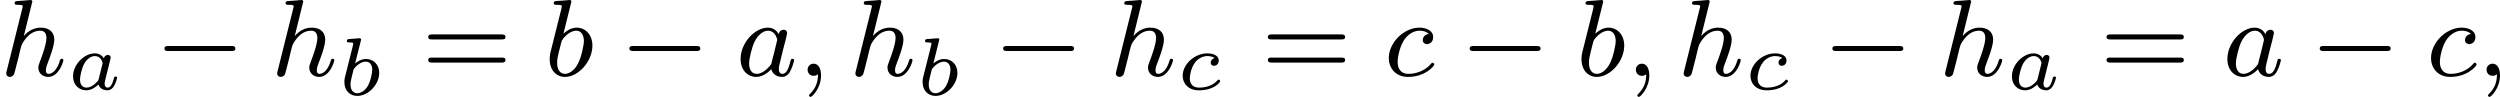 <?xml version='1.0' encoding='UTF-8'?>
<!-- This file was generated by dvisvgm 2.13.3 -->
<svg version='1.1' xmlns='http://www.w3.org/2000/svg' xmlns:xlink='http://www.w3.org/1999/xlink' width='364.723pt' height='14.139pt' viewBox='177.718 101.948 364.723 14.139'>
<defs>
<path id='g5-61' d='M5.826-2.654C5.946-2.654 6.105-2.654 6.105-2.837S5.914-3.021 5.794-3.021H.781C.662-3.021 .47-3.021 .47-2.837S.63-2.654 .749-2.654H5.826ZM5.794-.964C5.914-.964 6.105-.964 6.105-1.148S5.946-1.331 5.826-1.331H.749C.63-1.331 .47-1.331 .47-1.148S.662-.964 .781-.964H5.794Z'/>
<path id='g0-0' d='M5.571-1.809C5.699-1.809 5.874-1.809 5.874-1.993S5.699-2.176 5.571-2.176H1.004C.877-2.176 .701-2.176 .701-1.993S.877-1.809 1.004-1.809H5.571Z'/>
<path id='g1-97' d='M3.102-1.919C3.132-2.056 3.192-2.283 3.192-2.325C3.192-2.457 3.09-2.523 2.983-2.523C2.815-2.523 2.714-2.367 2.696-2.277C2.612-2.415 2.409-2.636 2.038-2.636C1.273-2.636 .448-1.835 .448-.956C.448-.311 .903 .06 1.411 .06C1.811 .06 2.152-.215 2.301-.365C2.415 .012 2.815 .06 2.947 .06C3.162 .06 3.318-.06 3.431-.245C3.581-.484 3.664-.831 3.664-.861C3.664-.873 3.658-.944 3.551-.944C3.461-.944 3.449-.903 3.425-.807C3.33-.442 3.204-.137 2.971-.137C2.768-.137 2.75-.353 2.75-.442C2.75-.52 2.809-.759 2.851-.915L3.102-1.919ZM2.325-.783C2.295-.675 2.295-.664 2.212-.574C1.883-.203 1.578-.137 1.429-.137C1.19-.137 .956-.299 .956-.723C.956-.968 1.082-1.554 1.273-1.895C1.453-2.218 1.757-2.439 2.044-2.439C2.493-2.439 2.606-1.967 2.606-1.925L2.588-1.841L2.325-.783Z'/>
<path id='g1-98' d='M1.68-3.969C1.686-3.993 1.698-4.029 1.698-4.059C1.698-4.154 1.578-4.148 1.506-4.142L.837-4.089C.735-4.083 .658-4.077 .658-3.933C.658-3.844 .735-3.844 .831-3.844C1.004-3.844 1.046-3.826 1.124-3.802C1.118-3.7 1.118-3.688 1.088-3.569L.813-2.469C.765-2.289 .532-1.345 .508-1.261C.478-1.118 .478-1.022 .478-.95C.478-.281 .927 .06 1.417 .06C2.218 .06 3.019-.765 3.019-1.62C3.019-2.236 2.588-2.636 2.05-2.636C1.686-2.636 1.375-2.409 1.261-2.307L1.68-3.969ZM1.154-1.889C1.339-2.146 1.686-2.439 2.032-2.439C2.337-2.439 2.511-2.2 2.511-1.853C2.511-1.644 2.391-.992 2.17-.64C1.967-.311 1.668-.137 1.423-.137C1.237-.137 .927-.245 .927-.759C.927-.944 .944-1.04 1.022-1.357C1.058-1.494 1.13-1.781 1.154-1.889Z'/>
<path id='g1-99' d='M2.774-2.295C2.696-2.277 2.493-2.176 2.493-1.955C2.493-1.805 2.606-1.728 2.732-1.728C2.875-1.728 3.078-1.829 3.078-2.116C3.078-2.505 2.624-2.636 2.242-2.636C1.315-2.636 .448-1.835 .448-1.004C.448-.436 .861 .06 1.632 .06C2.756 .06 3.186-.538 3.186-.604C3.186-.658 3.12-.723 3.072-.723C3.043-.723 3.037-.717 2.947-.628C2.624-.257 2.068-.137 1.644-.137C1.148-.137 .968-.46 .968-.807C.968-.825 .98-1.518 1.393-2.026C1.482-2.128 1.793-2.439 2.248-2.439C2.277-2.439 2.594-2.439 2.774-2.295Z'/>
<path id='g2-59' d='M1.49-.12C1.49 .399 1.379 .853 .885 1.347C.853 1.371 .837 1.387 .837 1.427C.837 1.49 .901 1.538 .956 1.538C1.052 1.538 1.714 .909 1.714-.024C1.714-.534 1.522-.885 1.172-.885C.893-.885 .733-.662 .733-.446C.733-.223 .885 0 1.18 0C1.371 0 1.49-.112 1.49-.12Z'/>
<path id='g2-97' d='M3.124-3.037C3.053-3.172 2.821-3.515 2.335-3.515C1.387-3.515 .343-2.407 .343-1.227C.343-.399 .877 .08 1.49 .08C2 .08 2.439-.327 2.582-.486C2.726 .064 3.268 .08 3.363 .08C3.73 .08 3.913-.223 3.977-.359C4.136-.646 4.248-1.108 4.248-1.14C4.248-1.188 4.216-1.243 4.121-1.243S4.009-1.196 3.961-.996C3.85-.558 3.698-.143 3.387-.143C3.204-.143 3.132-.295 3.132-.518C3.132-.654 3.204-.925 3.252-1.124S3.419-1.801 3.451-1.945L3.61-2.55C3.65-2.742 3.738-3.076 3.738-3.116C3.738-3.3 3.587-3.363 3.483-3.363C3.363-3.363 3.164-3.284 3.124-3.037ZM2.582-.861C2.184-.311 1.769-.143 1.514-.143C1.148-.143 .964-.478 .964-.893C.964-1.267 1.18-2.12 1.355-2.471C1.586-2.957 1.977-3.292 2.343-3.292C2.861-3.292 3.013-2.71 3.013-2.614C3.013-2.582 2.813-1.801 2.766-1.594C2.662-1.219 2.662-1.203 2.582-.861Z'/>
<path id='g2-98' d='M1.945-5.292C1.953-5.308 1.977-5.412 1.977-5.42C1.977-5.46 1.945-5.531 1.849-5.531C1.817-5.531 1.57-5.507 1.387-5.491L.94-5.46C.765-5.444 .685-5.436 .685-5.292C.685-5.181 .797-5.181 .893-5.181C1.275-5.181 1.275-5.133 1.275-5.061C1.275-5.013 1.196-4.694 1.148-4.511L.454-1.737C.391-1.467 .391-1.347 .391-1.211C.391-.391 .893 .08 1.506 .08C2.487 .08 3.507-1.052 3.507-2.208C3.507-2.997 2.997-3.515 2.359-3.515C1.913-3.515 1.57-3.228 1.395-3.076L1.945-5.292ZM1.506-.143C1.219-.143 .933-.367 .933-.948C.933-1.164 .964-1.363 1.06-1.745C1.116-1.977 1.172-2.2 1.235-2.431C1.275-2.574 1.275-2.59 1.371-2.71C1.642-3.045 2-3.292 2.335-3.292C2.734-3.292 2.885-2.901 2.885-2.542C2.885-2.248 2.71-1.395 2.471-.925C2.264-.494 1.881-.143 1.506-.143Z'/>
<path id='g2-99' d='M3.26-3.053C2.933-3.013 2.829-2.766 2.829-2.606C2.829-2.375 3.037-2.311 3.14-2.311C3.18-2.311 3.587-2.343 3.587-2.829S3.061-3.515 2.582-3.515C1.451-3.515 .351-2.415 .351-1.299C.351-.542 .869 .08 1.753 .08C3.013 .08 3.674-.725 3.674-.829C3.674-.901 3.595-.956 3.547-.956S3.475-.933 3.435-.885C2.805-.143 1.913-.143 1.769-.143C1.339-.143 .996-.406 .996-1.012C.996-1.363 1.156-2.208 1.53-2.702C1.881-3.148 2.279-3.292 2.59-3.292C2.686-3.292 3.053-3.284 3.26-3.053Z'/>
<path id='g2-104' d='M2.327-5.292C2.335-5.308 2.359-5.412 2.359-5.42C2.359-5.46 2.327-5.531 2.232-5.531C2.2-5.531 1.953-5.507 1.769-5.491L1.323-5.46C1.148-5.444 1.068-5.436 1.068-5.292C1.068-5.181 1.18-5.181 1.275-5.181C1.658-5.181 1.658-5.133 1.658-5.061C1.658-5.037 1.658-5.021 1.618-4.878L.486-.343C.454-.223 .454-.175 .454-.167C.454-.032 .566 .08 .717 .08C.845 .08 .956 0 1.02-.104C1.044-.151 1.108-.406 1.148-.566L1.331-1.275C1.355-1.395 1.435-1.698 1.459-1.817C1.578-2.279 1.578-2.295 1.753-2.55C2.024-2.941 2.399-3.292 2.933-3.292C3.22-3.292 3.387-3.124 3.387-2.75C3.387-2.311 3.053-1.403 2.901-1.012C2.798-.749 2.798-.701 2.798-.598C2.798-.143 3.172 .08 3.515 .08C4.296 .08 4.623-1.036 4.623-1.14C4.623-1.219 4.559-1.243 4.503-1.243C4.407-1.243 4.392-1.188 4.368-1.108C4.176-.454 3.842-.143 3.539-.143C3.411-.143 3.347-.223 3.347-.406S3.411-.765 3.491-.964C3.61-1.267 3.961-2.184 3.961-2.63C3.961-3.228 3.547-3.515 2.973-3.515C2.527-3.515 2.104-3.324 1.737-2.901L2.327-5.292Z'/>
</defs>
<g id='page8' transform='matrix(2 0 0 2 0 0)'>
<use x='88.859' y='56.505' xlink:href='#g2-104'/>
<use x='93.739' y='57.502' xlink:href='#g1-97'/>
<use x='100.153' y='56.505' xlink:href='#g0-0'/>
<use x='108.622' y='56.505' xlink:href='#g2-104'/>
<use x='113.502' y='57.911' xlink:href='#g1-98'/>
<use x='119.626' y='56.505' xlink:href='#g5-61'/>
<use x='128.565' y='56.505' xlink:href='#g2-98'/>
<use x='134.069' y='56.505' xlink:href='#g0-0'/>
<use x='142.538' y='56.505' xlink:href='#g2-97'/>
<use x='147.036' y='56.505' xlink:href='#g2-59'/>
<use x='150.799' y='56.505' xlink:href='#g2-104'/>
<use x='155.679' y='57.911' xlink:href='#g1-98'/>
<use x='161.333' y='56.505' xlink:href='#g0-0'/>
<use x='169.801' y='56.505' xlink:href='#g2-104'/>
<use x='174.681' y='57.502' xlink:href='#g1-99'/>
<use x='180.874' y='56.505' xlink:href='#g5-61'/>
<use x='189.813' y='56.505' xlink:href='#g2-99'/>
<use x='195.362' y='56.505' xlink:href='#g0-0'/>
<use x='203.831' y='56.505' xlink:href='#g2-98'/>
<use x='207.453' y='56.505' xlink:href='#g2-59'/>
<use x='211.217' y='56.505' xlink:href='#g2-104'/>
<use x='216.097' y='57.502' xlink:href='#g1-99'/>
<use x='221.819' y='56.505' xlink:href='#g0-0'/>
<use x='230.288' y='56.505' xlink:href='#g2-104'/>
<use x='235.168' y='57.502' xlink:href='#g1-97'/>
<use x='242.052' y='56.505' xlink:href='#g5-61'/>
<use x='250.991' y='56.505' xlink:href='#g2-97'/>
<use x='257.371' y='56.505' xlink:href='#g0-0'/>
<use x='265.839' y='56.505' xlink:href='#g2-99'/>
<use x='269.507' y='56.505' xlink:href='#g2-59'/>
</g>
</svg>